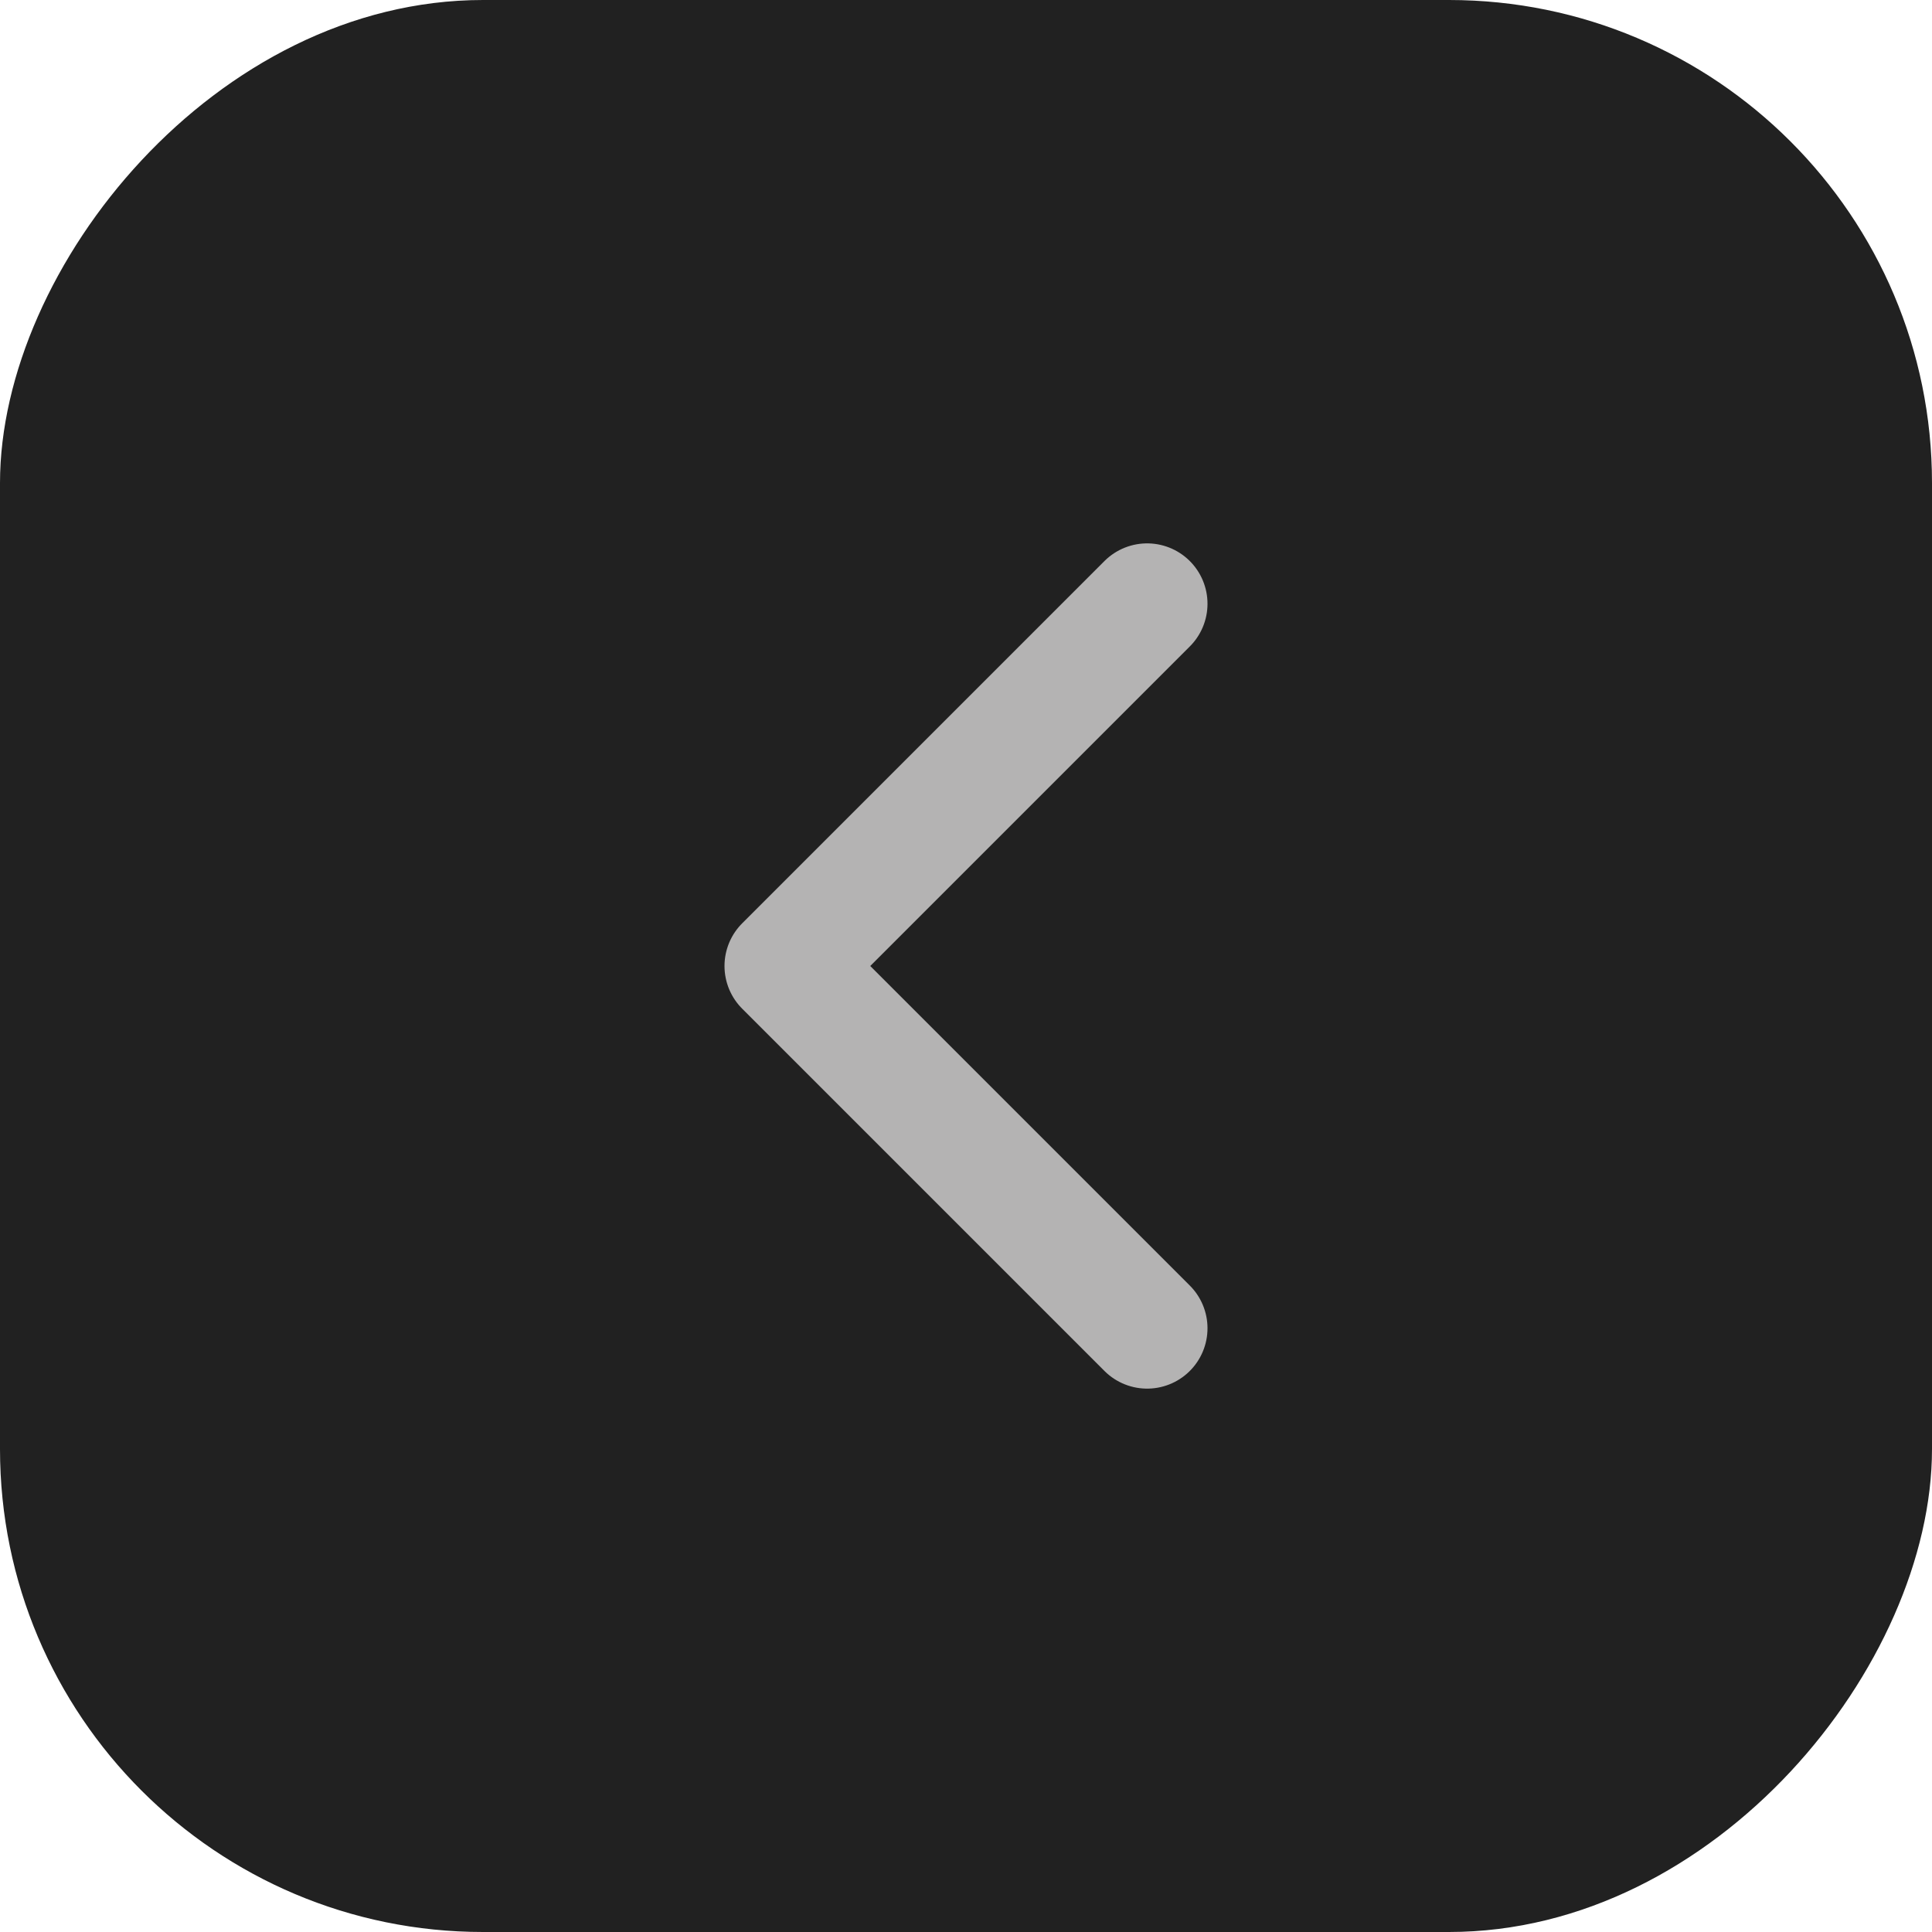 <svg width="32" height="32" viewBox="0 0 32 32" fill="none" xmlns="http://www.w3.org/2000/svg">
<rect width="32" height="32" rx="8" transform="matrix(-1 0 0 1 32 0)" fill="#212121"/>
<path d="M19 22L13 16L19 10" stroke="#B4B3B3" stroke-width="2" stroke-linecap="round" stroke-linejoin="round"/>
</svg>
